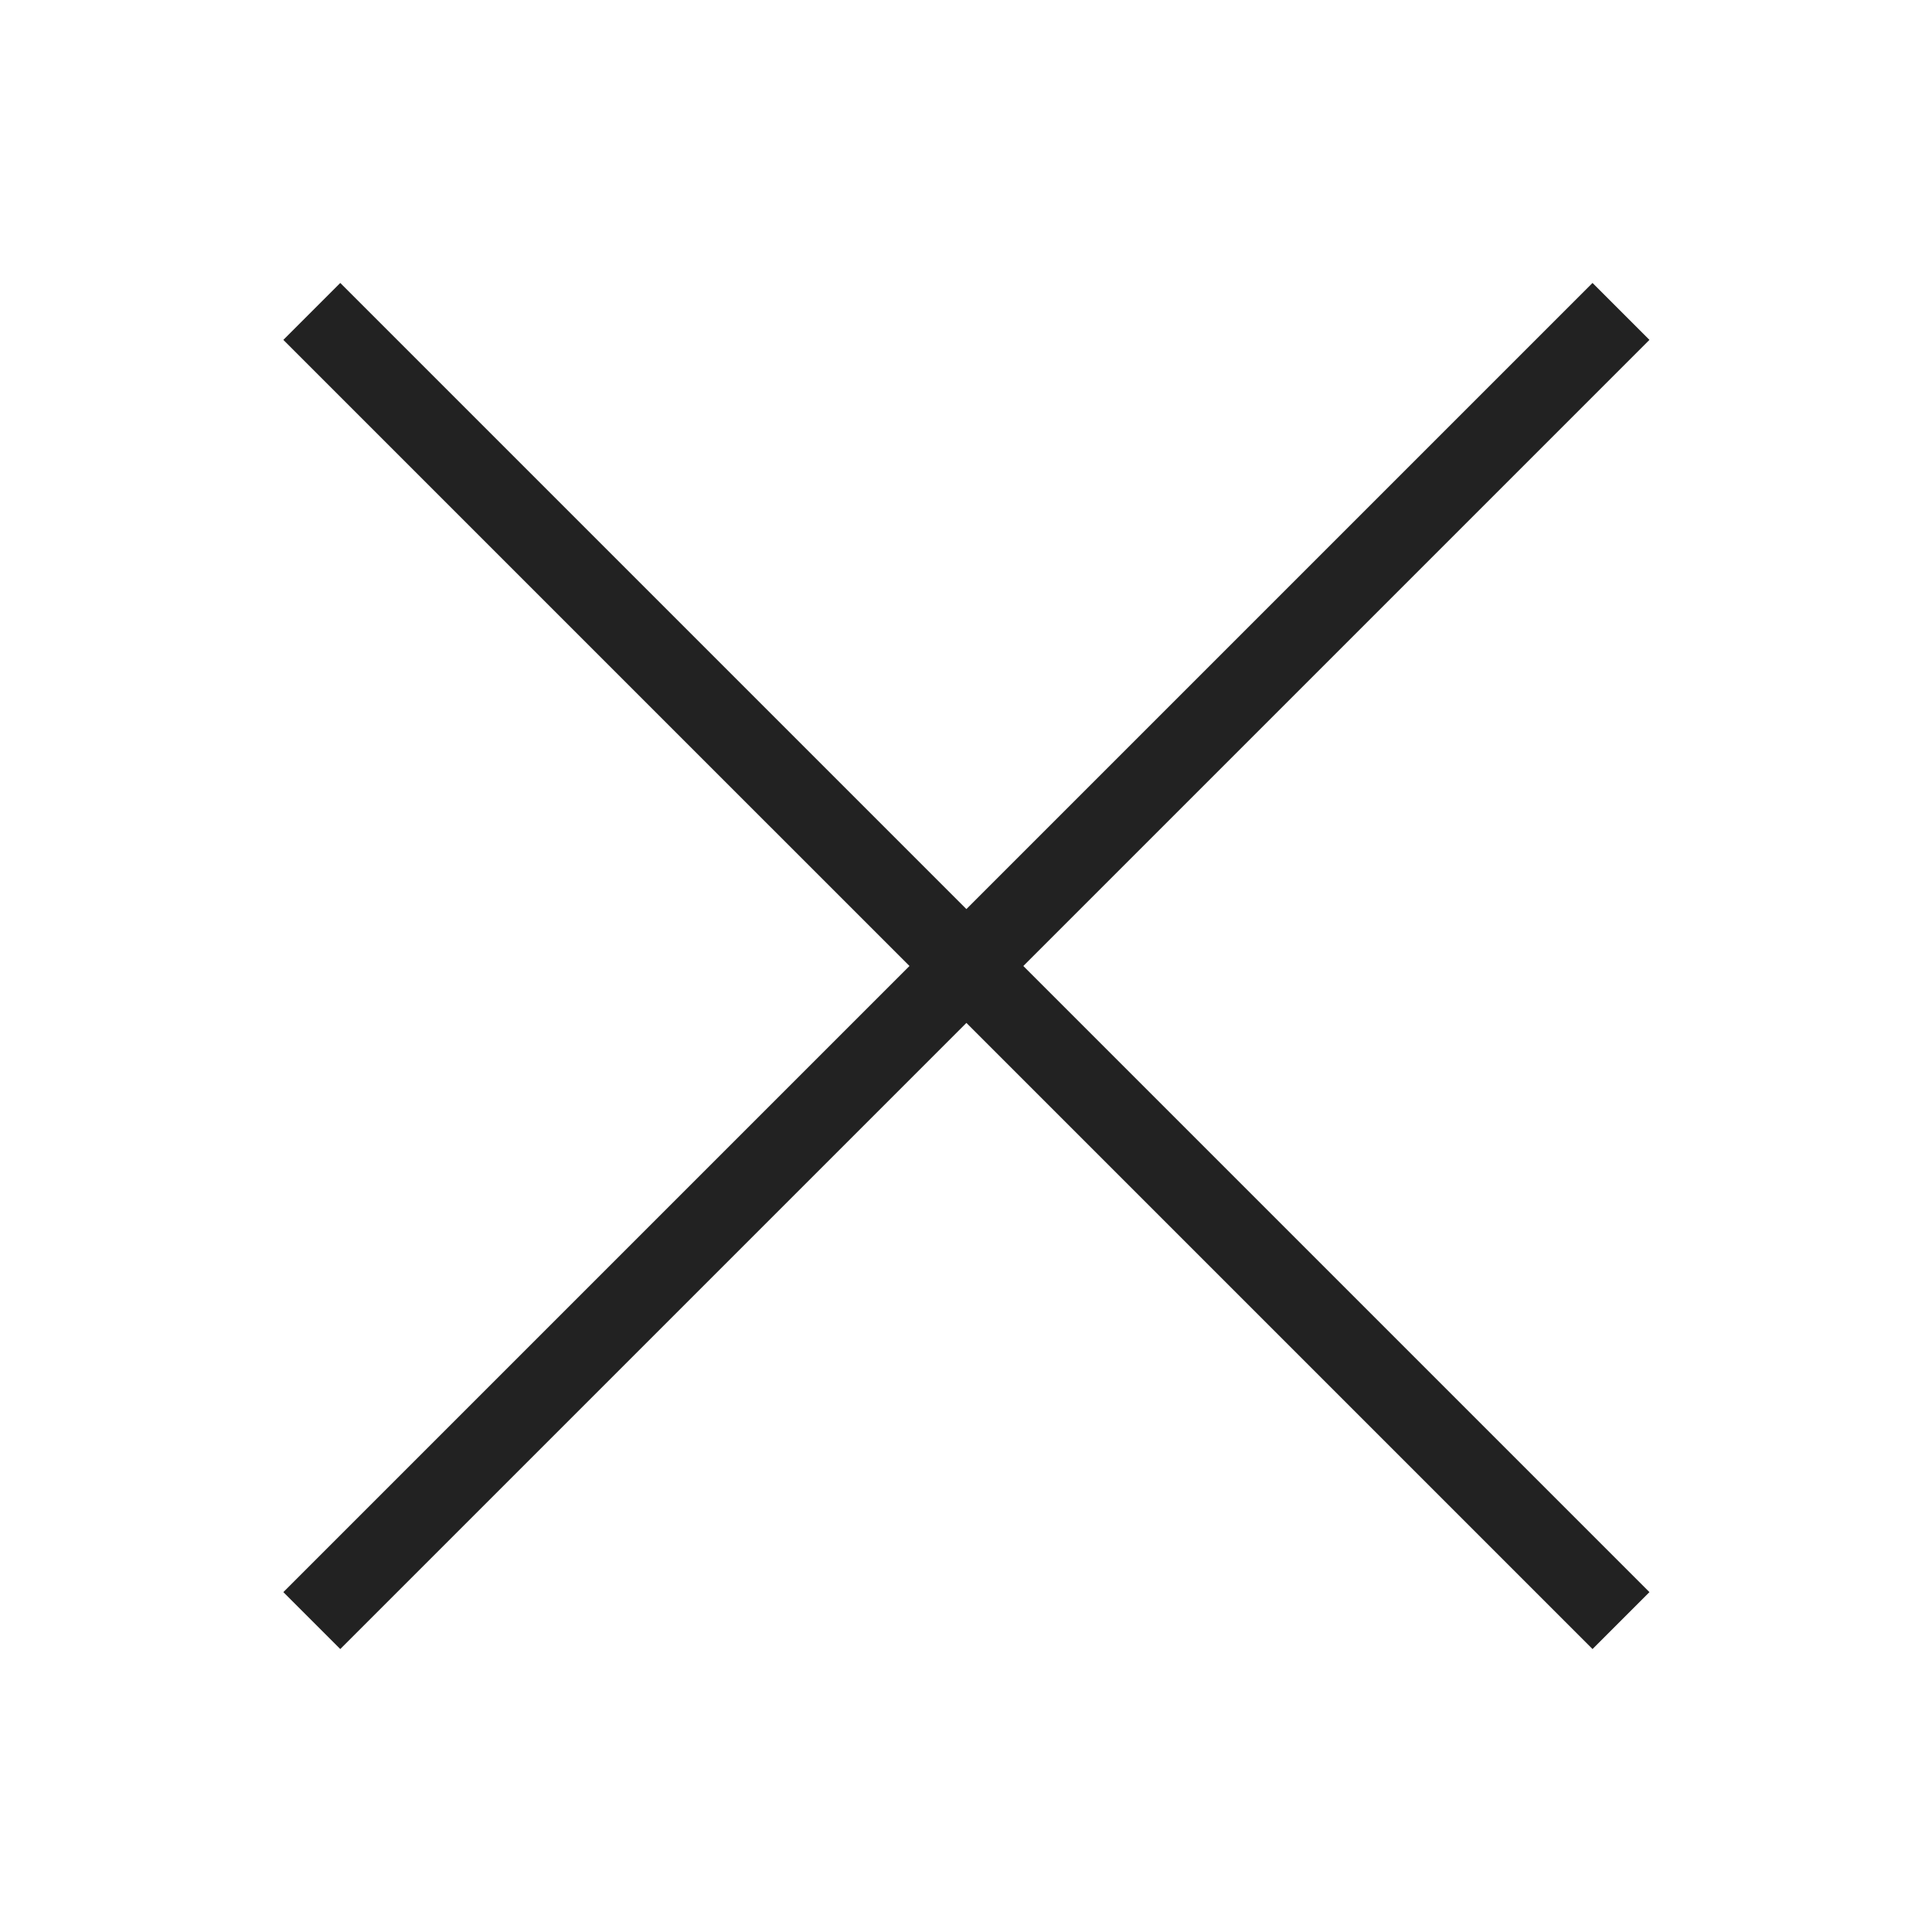 <svg width="24" height="24" viewBox="0 0 24 24" fill="none" xmlns="http://www.w3.org/2000/svg">
<g clip-path="url(#clip0_669_1475)">
<path d="M4.227 19.778L19.783 4.222" stroke="#222222" stroke-linecap="square"/>
<path d="M4.227 4.222L19.783 19.778" stroke="#222222" stroke-linecap="square"/>
</g>
<defs>
<clipPath id="clip0_669_1475">
<rect width="24" height="24" fill="white"/>
</clipPath>
</defs>
</svg>
